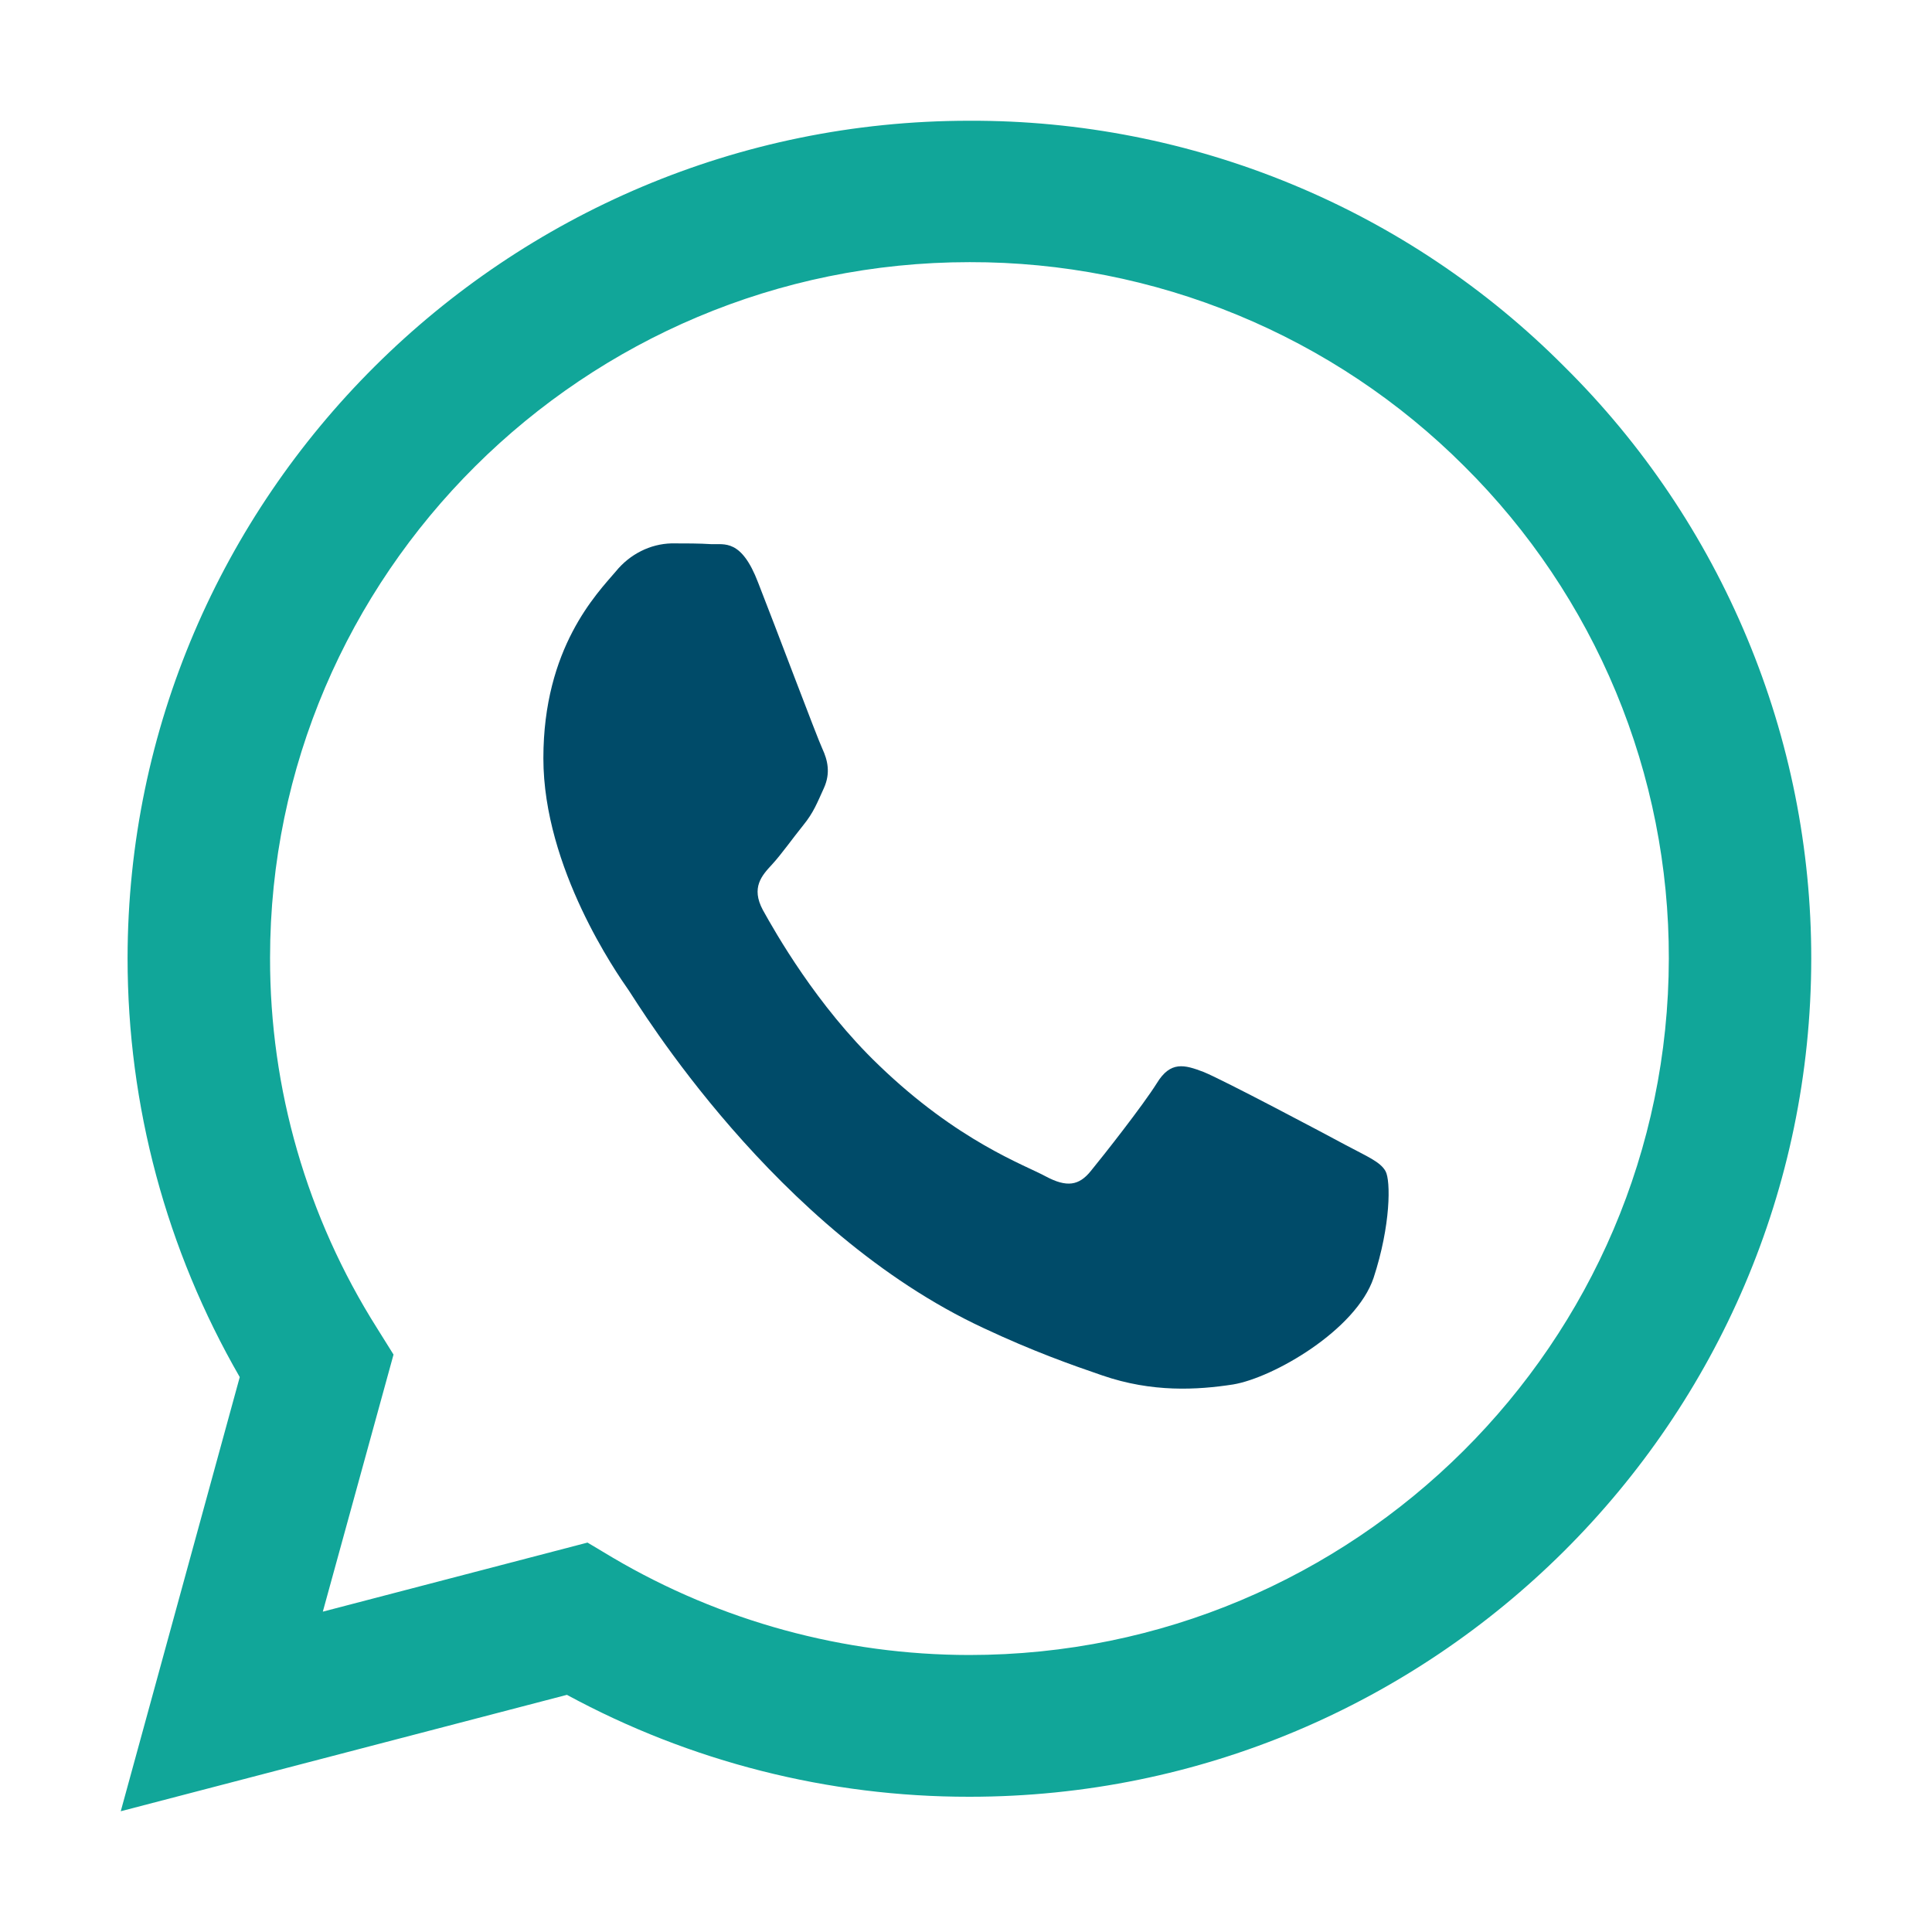 <svg width="32" height="32" viewBox="0 0 32 32" fill="none" xmlns="http://www.w3.org/2000/svg">
<path d="M25.909 6.071C24.62 4.775 23.084 3.747 21.392 3.049C19.7 2.35 17.885 1.993 16.053 2C8.376 2 2.12 8.227 2.113 15.87C2.113 18.319 2.756 20.701 3.971 22.809L2 30L9.39 28.072C11.434 29.181 13.725 29.762 16.053 29.76H16.06C23.738 29.76 29.993 23.534 30 15.883C30.002 14.059 29.641 12.254 28.938 10.57C28.236 8.886 27.208 7.357 25.909 6.071ZM16.053 27.412C13.977 27.41 11.94 26.854 10.153 25.802L9.731 25.55L5.347 26.694L6.518 22.436L6.244 21.997C5.083 20.16 4.469 18.034 4.473 15.864C4.473 9.518 9.672 4.342 16.06 4.342C17.582 4.339 19.089 4.636 20.495 5.216C21.901 5.796 23.178 6.647 24.252 7.721C25.329 8.79 26.183 10.062 26.765 11.461C27.347 12.861 27.644 14.361 27.641 15.876C27.634 22.244 22.436 27.412 16.053 27.412Z" fill="#11A699"/>
<path d="M19.935 17.755C20.253 17.883 21.946 18.78 22.288 18.965C22.633 19.15 22.864 19.242 22.949 19.399C23.036 19.555 23.036 20.296 22.751 21.165C22.46 22.032 21.085 22.822 20.424 22.931C19.829 23.023 19.083 23.066 18.256 22.781C17.754 22.609 17.11 22.382 16.293 21.998C12.833 20.388 10.579 16.645 10.409 16.396L10.406 16.392C10.222 16.129 9 14.379 9 12.559C9 10.73 9.885 9.833 10.202 9.462C10.317 9.321 10.459 9.207 10.617 9.128C10.775 9.048 10.947 9.005 11.122 9C11.353 9 11.585 9 11.783 9.013C11.995 9.022 12.279 8.921 12.557 9.65C12.847 10.387 13.534 12.217 13.621 12.402C13.707 12.588 13.76 12.801 13.647 13.052C13.534 13.299 13.477 13.456 13.303 13.67C13.131 13.883 12.94 14.153 12.788 14.318C12.616 14.503 12.437 14.701 12.635 15.072C12.84 15.441 13.527 16.658 14.554 17.641C15.868 18.909 16.98 19.298 17.323 19.486C17.667 19.669 17.872 19.641 18.07 19.392C18.269 19.15 18.93 18.31 19.161 17.941C19.387 17.57 19.618 17.634 19.935 17.755Z" fill="#004B69"/>
</svg>
